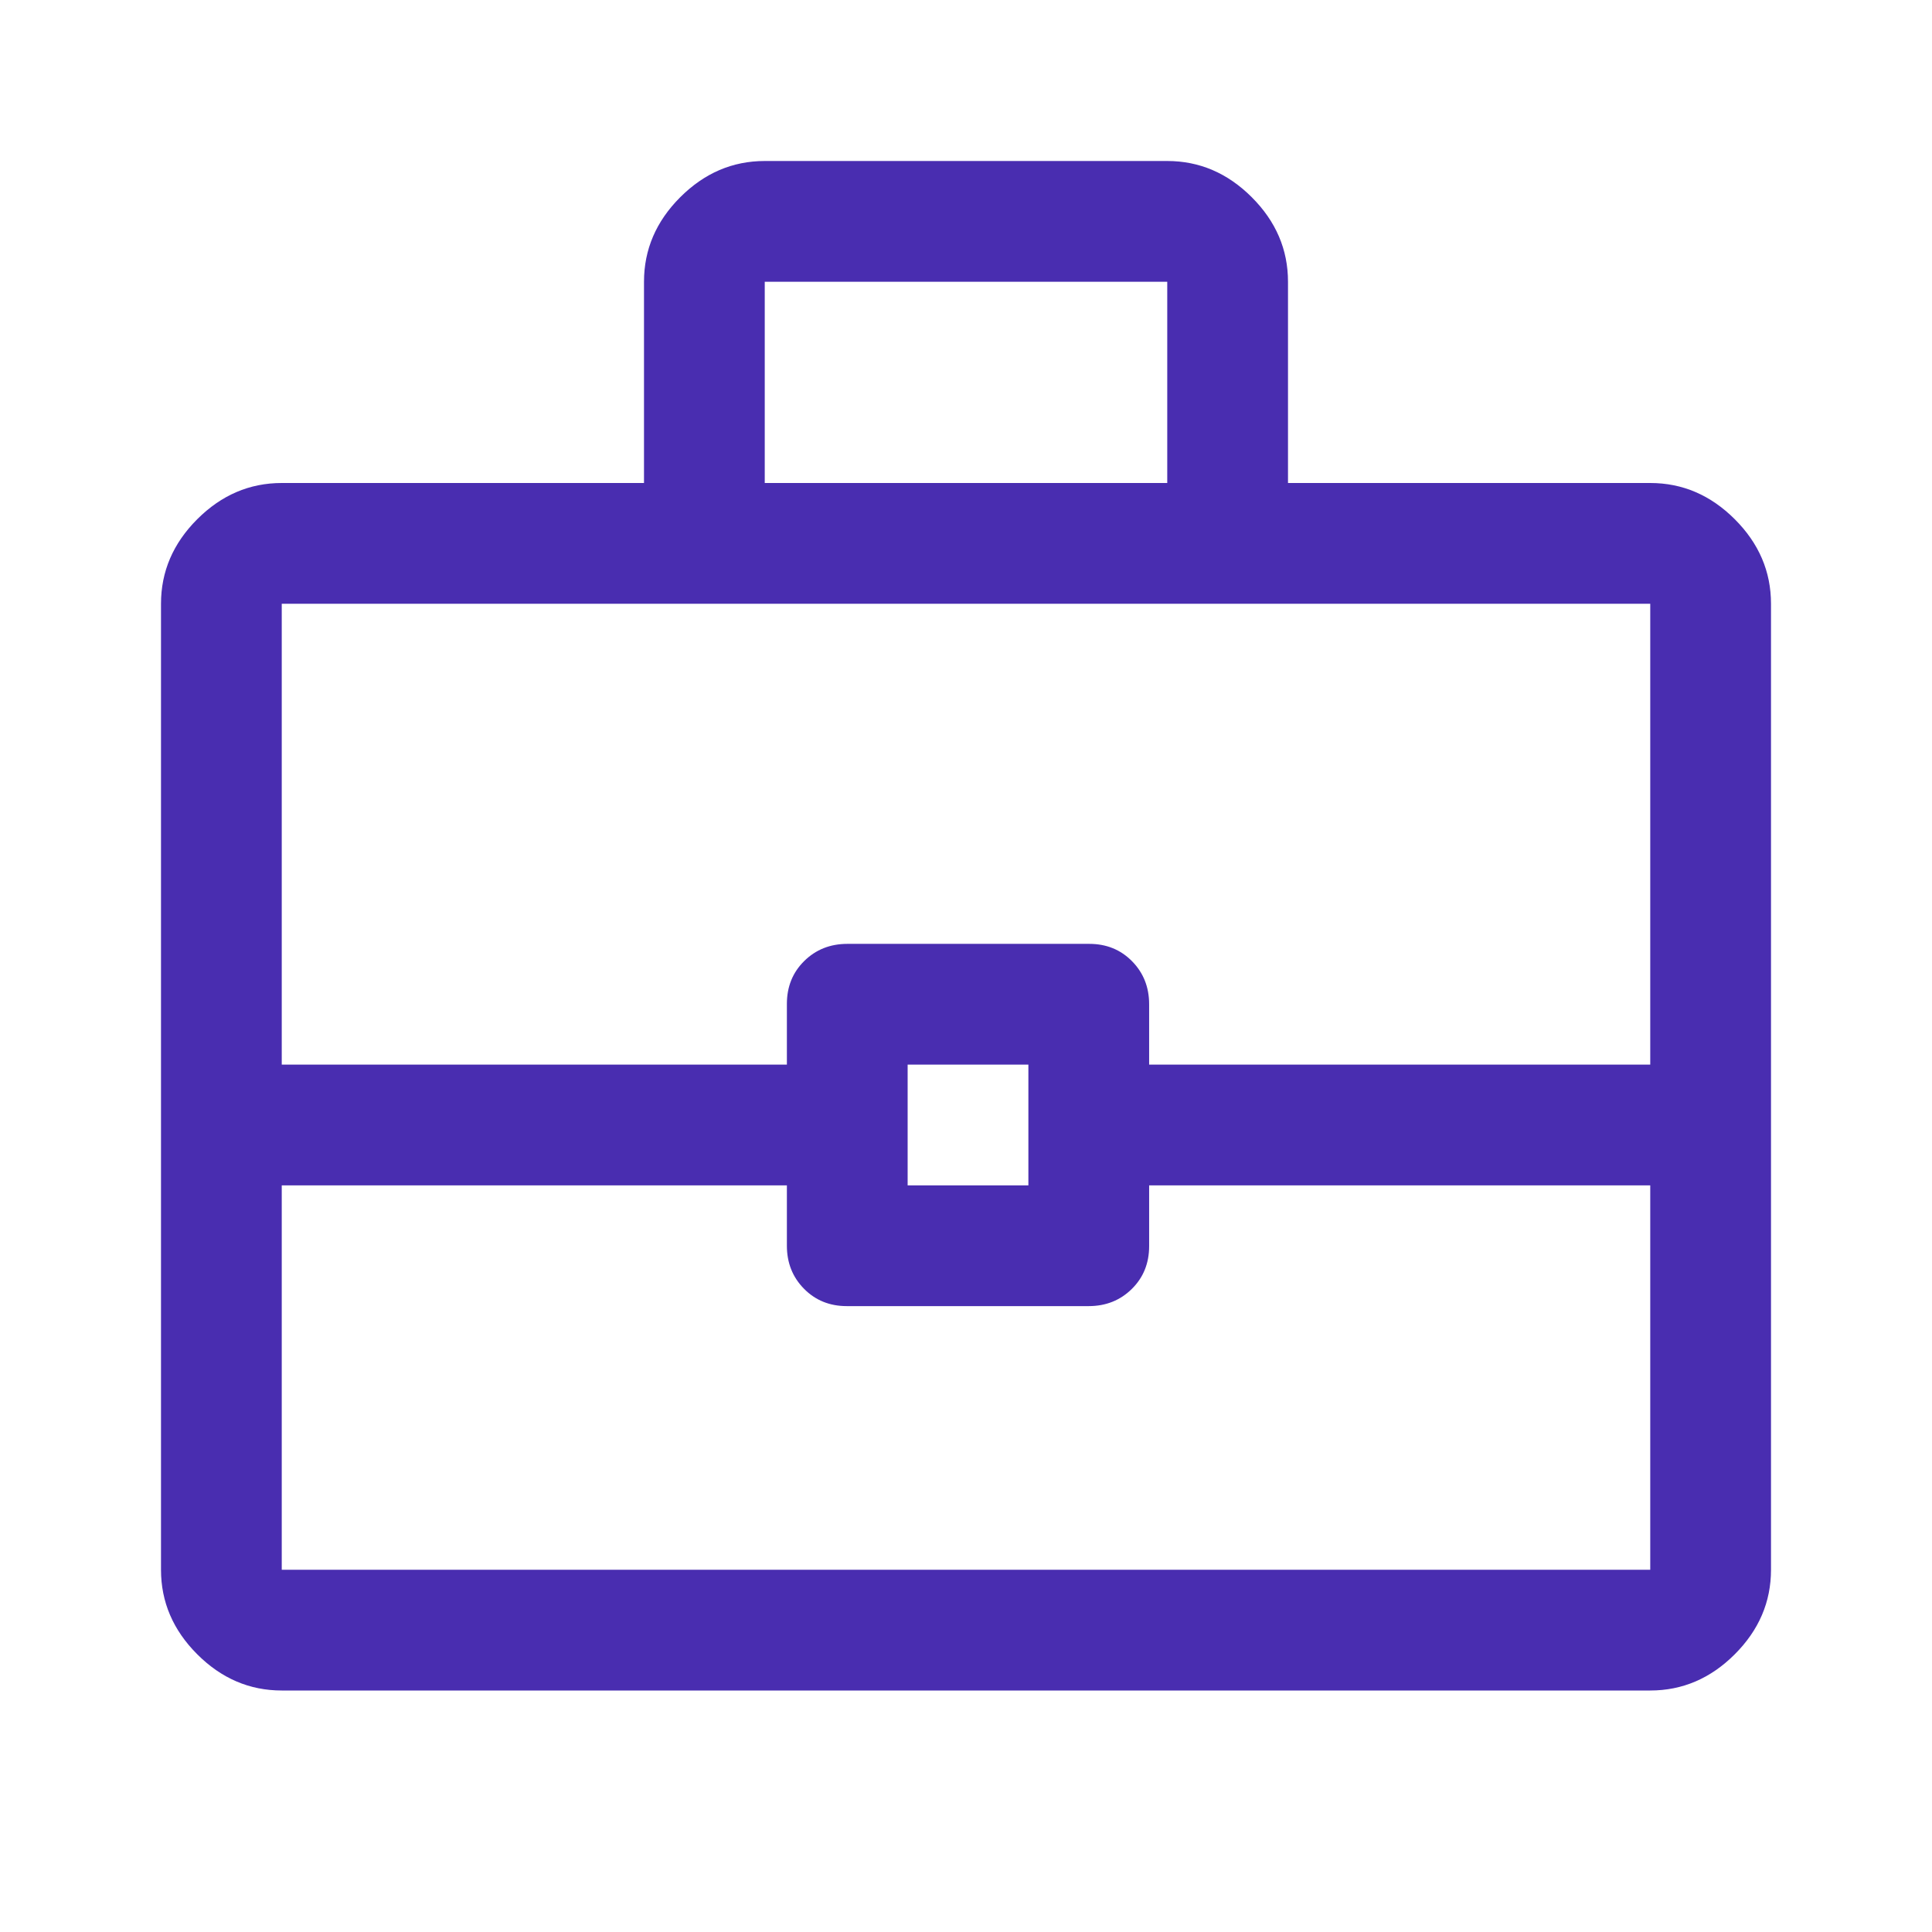 <svg xmlns="http://www.w3.org/2000/svg" height="48px" viewBox="0 -960 960 960" width="48px" fill="#492db0"><path d="M140-120q-24 0-42-18t-18-42v-480q0-24 18-42t42-18h180v-100q0-24 18-42t42-18h200q24 0 42 18t18 42v100h180q24 0 42 18t18 42v480q0 24-18 42t-42 18H140Zm240-600h200v-100H380v100Zm440 349H571v30.18q0 12.82-8.64 21.32t-21.41 8.5H420.77q-12.77 0-21.27-8.63-8.5-8.62-8.5-21.37v-30H140v191h680v-191Zm-369 0h60v-60h-60v60Zm-311-60h251v-30.18q0-12.82 8.64-21.32t21.41-8.5h120.18q12.77 0 21.27 8.62 8.5 8.63 8.5 21.38v30h249v-229H140v229Zm340 30Z"/></svg>